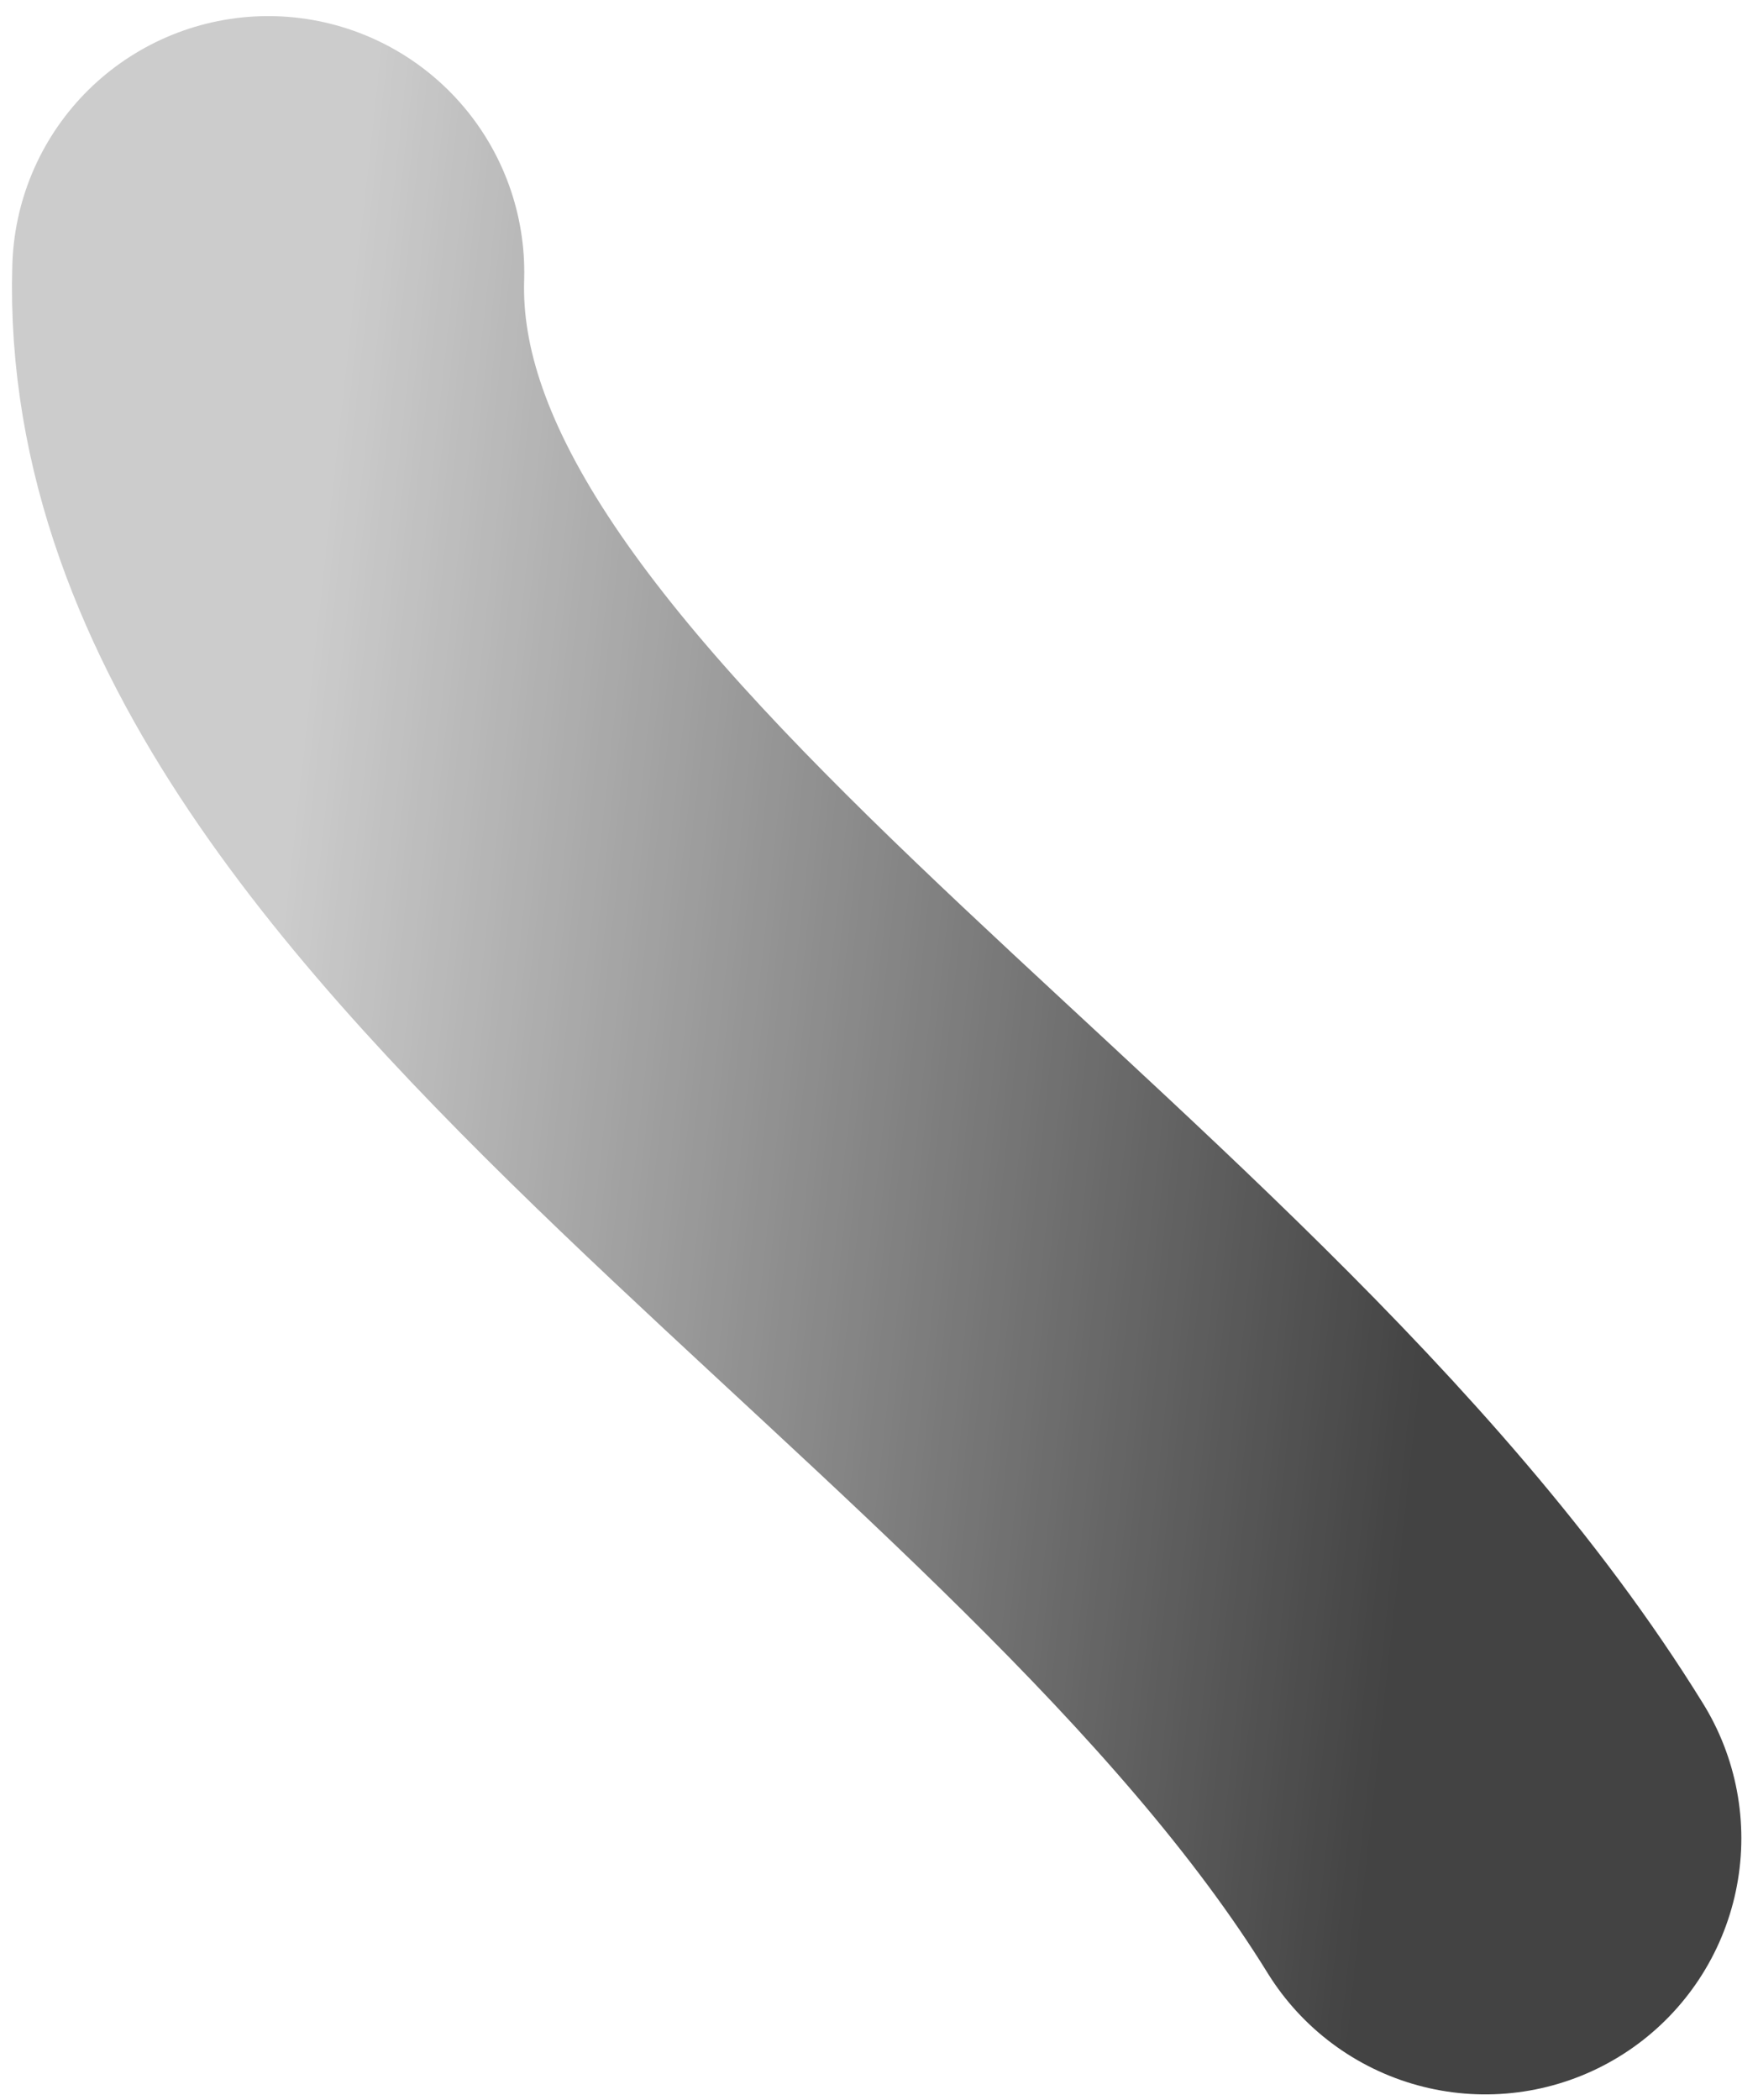 <svg xmlns="http://www.w3.org/2000/svg" width="103" height="123" viewBox="0 0 103 123" fill="none">
  <g style="mix-blend-mode:soft-light" opacity="0.8">
    <path d="M15.716 15.943C14.73 48.092 66.334 74.168 87.024 107.654" stroke="url(#paint0_linear_825_7135)" stroke-width="30" stroke-linecap="round" stroke-linejoin="round"/>
  </g>
  <defs>
    <linearGradient id="paint0_linear_825_7135" x1="18.548" y1="34.562" x2="87.457" y2="42.15" gradientUnits="userSpaceOnUse">
      <stop stop-opacity="0.25"/>
      <stop offset="1" stop-opacity="0.92"/>
    </linearGradient>
  </defs>
</svg>